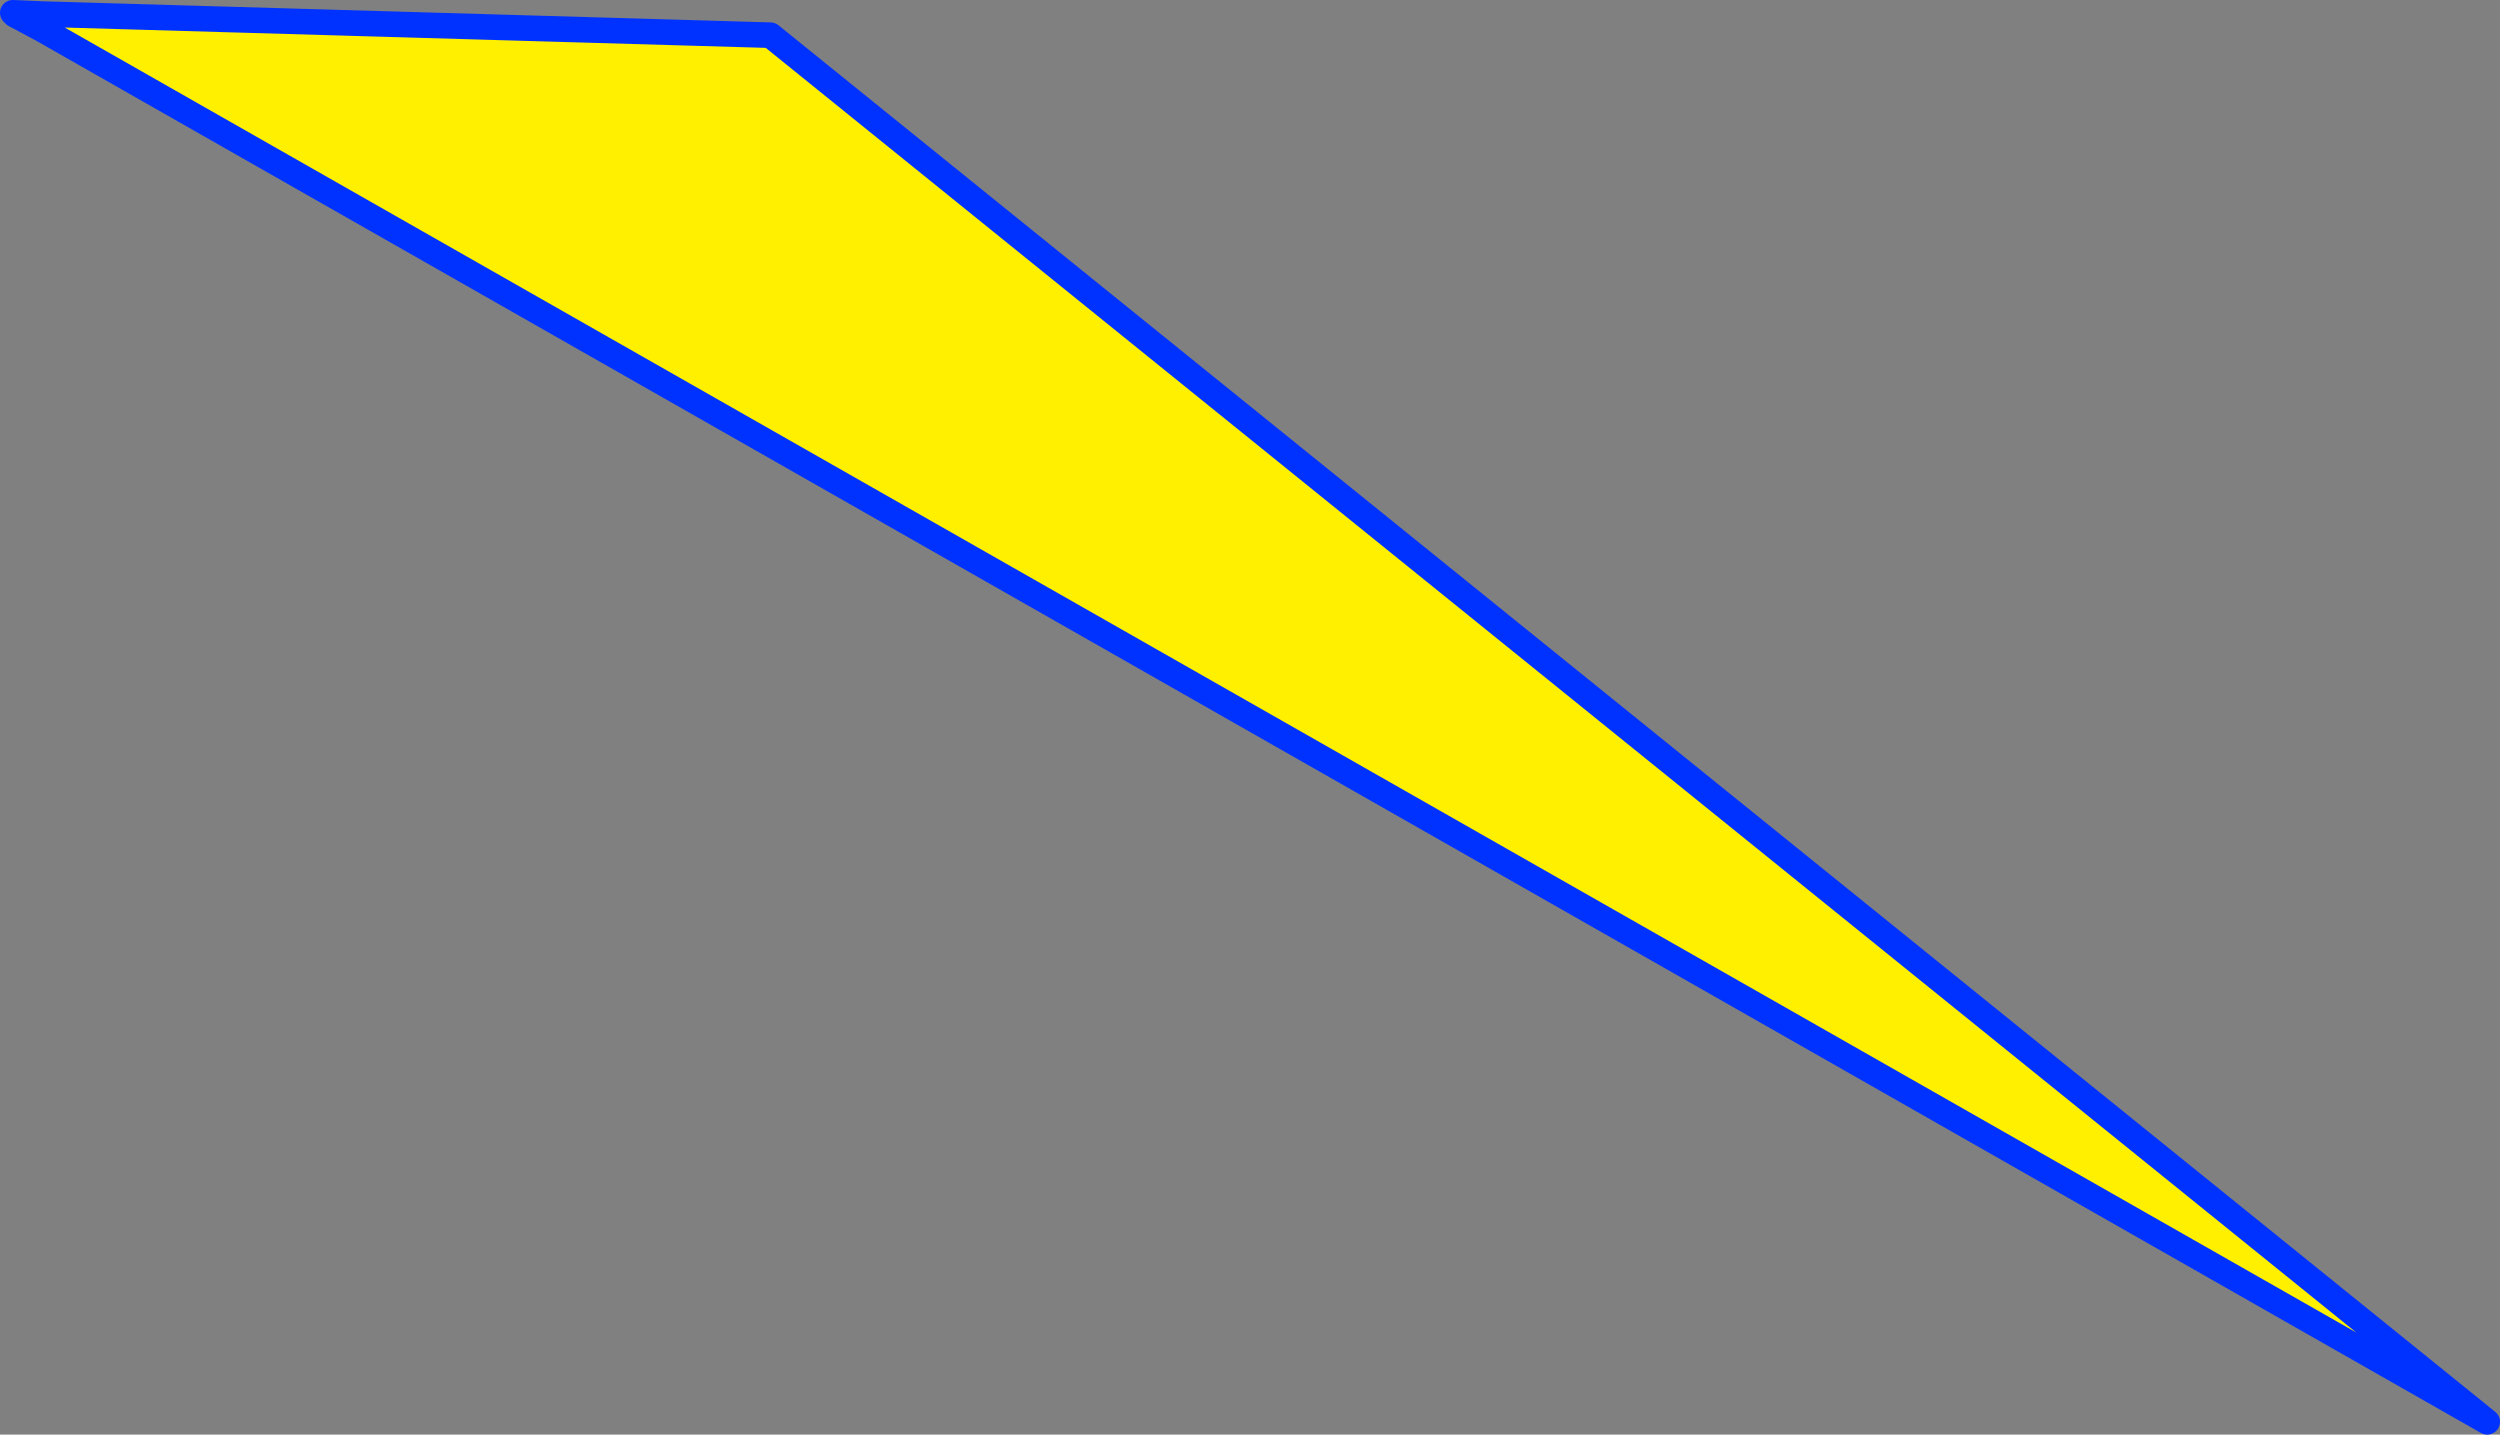 <?xml version="1.0" encoding="UTF-8" standalone="no"?>
<svg xmlns:xlink="http://www.w3.org/1999/xlink" height="112.1px" width="195.35px" xmlns="http://www.w3.org/2000/svg">
  <rect width="100%" height="100%" fill="#808080" stroke="none"/>
  <g transform="matrix(1.0, 0.0, 0.0, 1.0, -359.95, -278.65)">
    <path d="M363.25 279.75 L420.15 281.4 554.3 389.75 363.25 280.95 363.25 279.75" fill="#fff000" fill-rule="evenodd" stroke="none"/>
    <path d="M363.25 280.95 L361.1 279.8 360.95 279.65 363.25 279.75 420.15 281.4 554.3 389.75 363.25 280.95 360.95 279.65" fill="none" stroke="#0032ff" stroke-linecap="round" stroke-linejoin="round" stroke-width="2.0"/>
  </g>
</svg>
